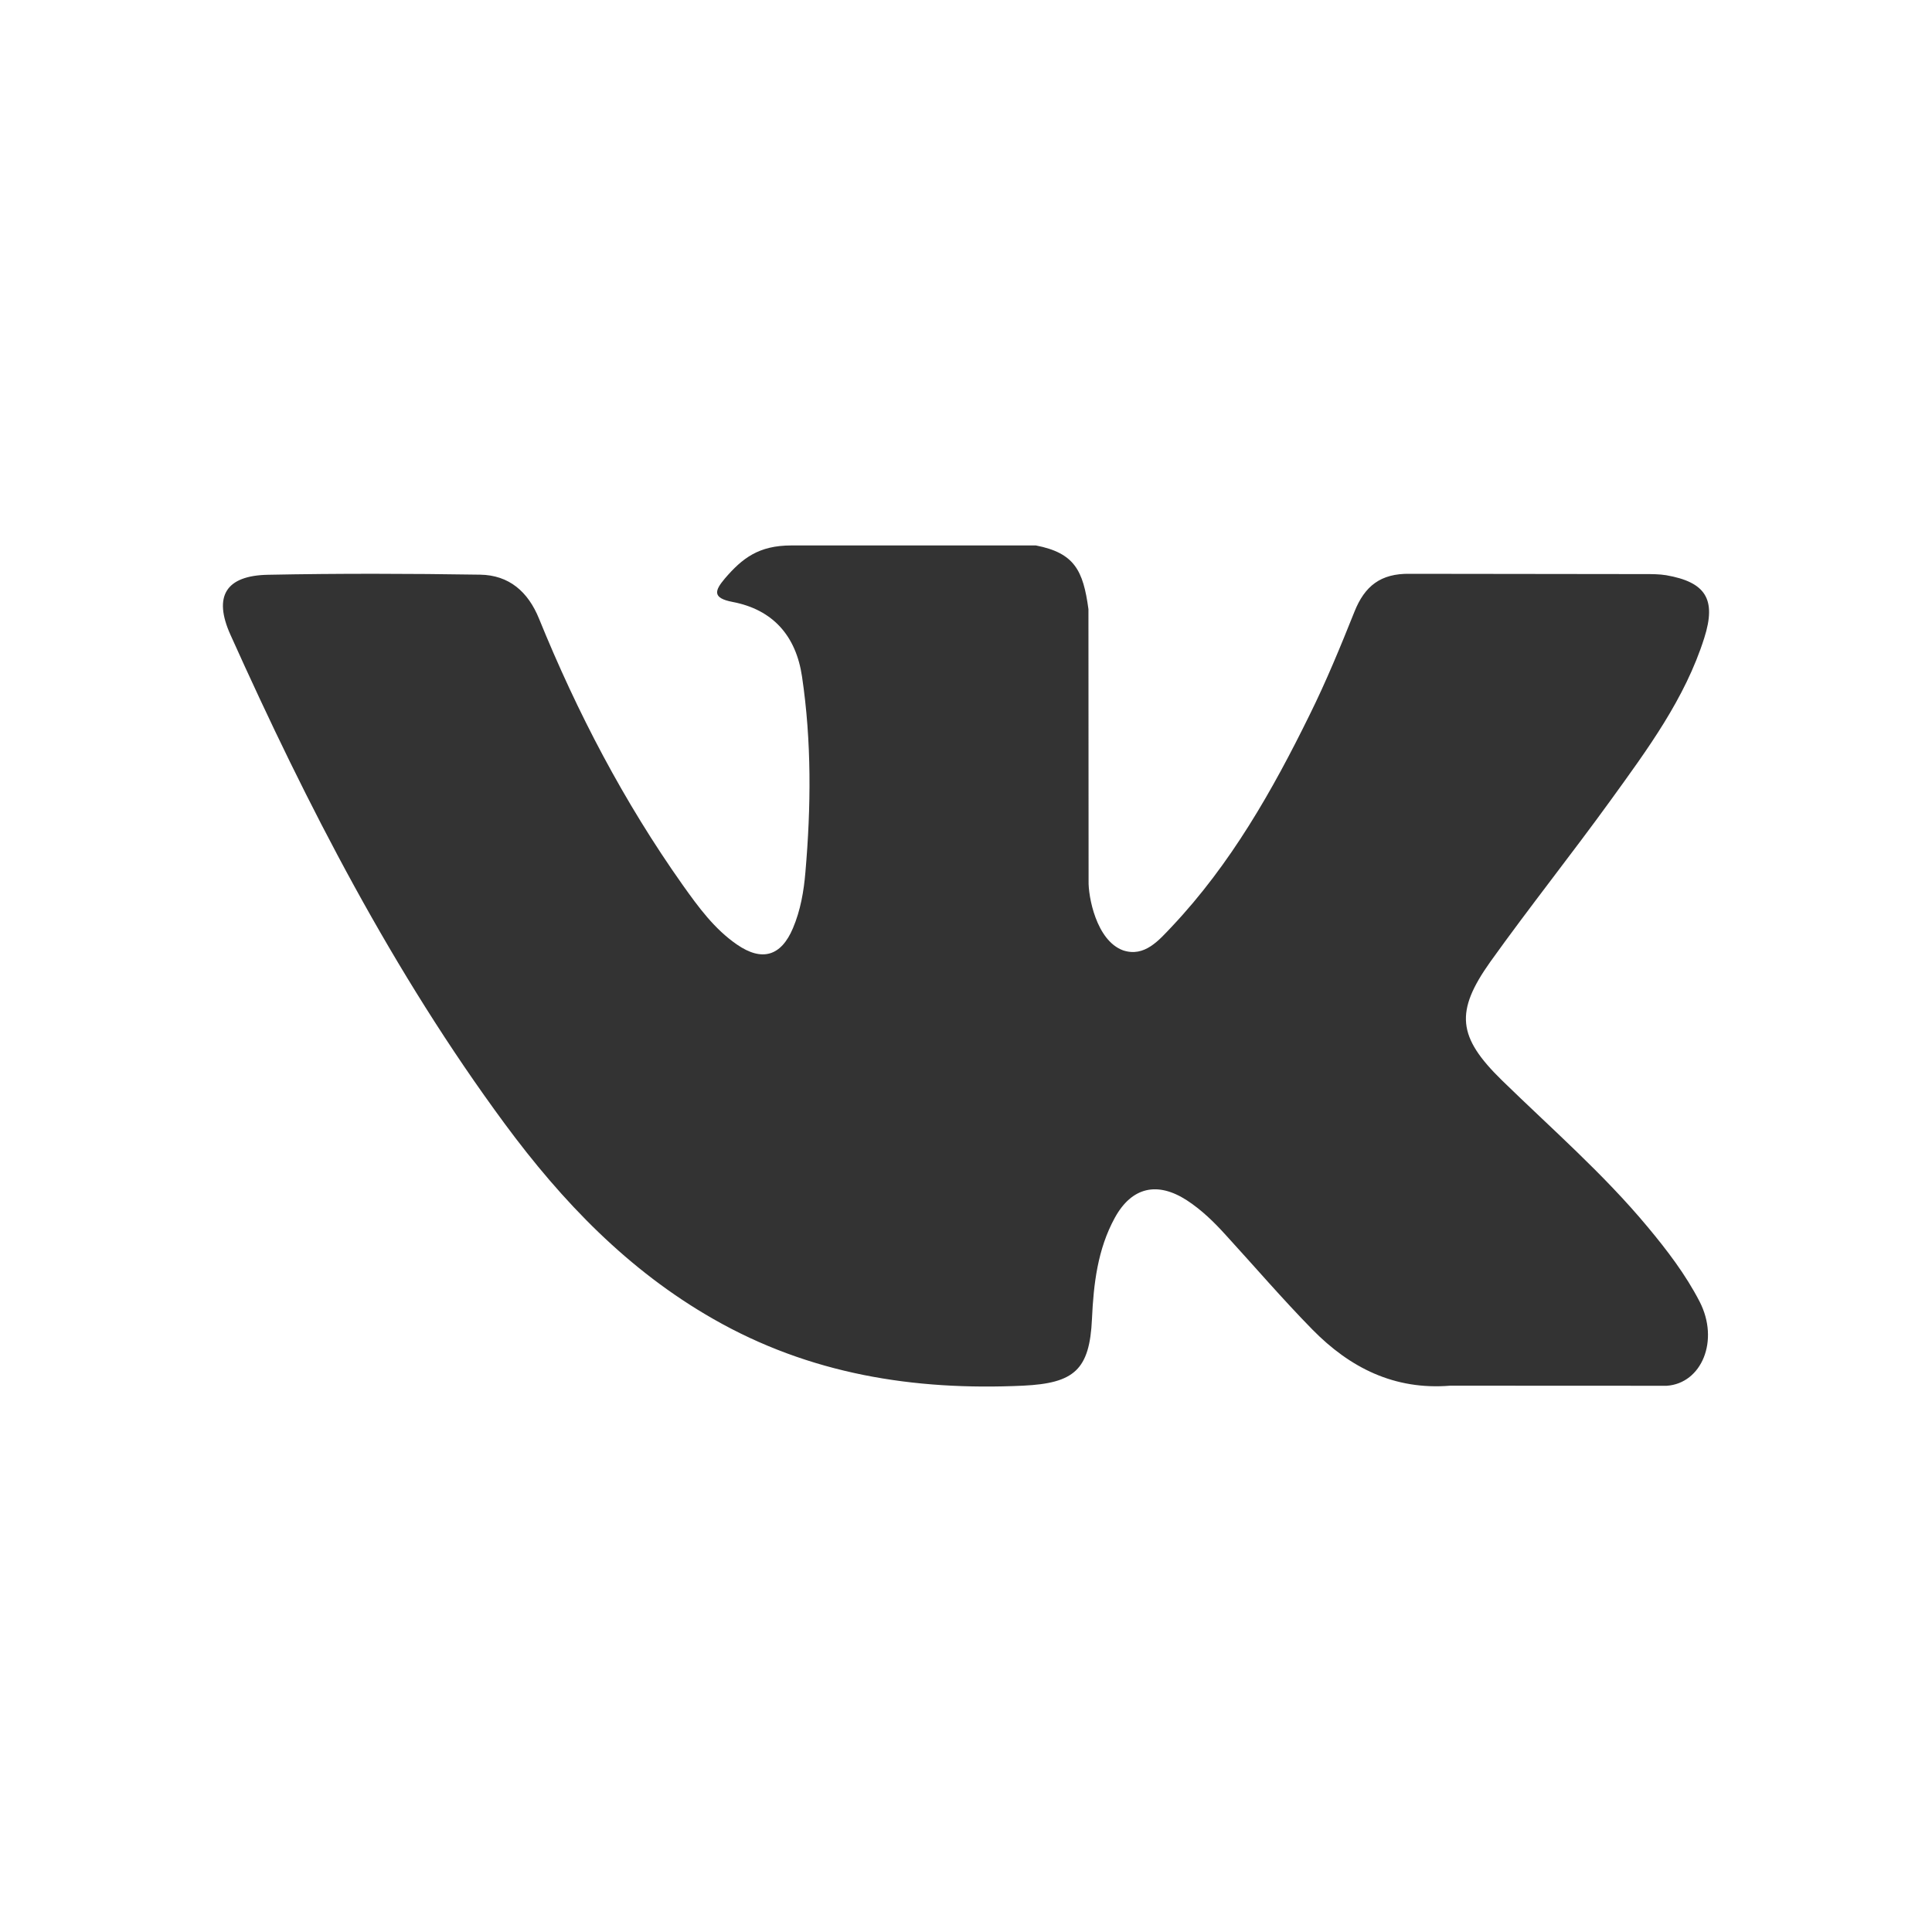 <?xml version="1.0" encoding="UTF-8"?>
<svg width="40px" height="40px" viewBox="0 0 40 40" version="1.1" xmlns="http://www.w3.org/2000/svg" xmlns:xlink="http://www.w3.org/1999/xlink">
    <rect x="0" y="0" width="40" height="40" fill="#333333" stroke="none"/>
    <!-- Generator: Sketch 51.3 (57544) - http://www.bohemiancoding.com/sketch -->
    <title>Fill 1 Copy 7@2x</title>
    <desc>Created with Sketch.</desc>
    <defs></defs>
    <g id="Page-1" stroke="none" stroke-width="1" fill="none" fill-rule="evenodd">
        <path d="M31.096,22.367 C32.116,23.362 33.195,24.299 34.111,25.4 C34.516,25.886 34.899,26.387 35.19,26.951 C35.604,27.758 35.229,28.642 34.508,28.691 L30.027,28.689 C28.87,28.784 27.948,28.318 27.171,27.526 C26.553,26.896 25.975,26.222 25.379,25.571 C25.136,25.302 24.879,25.051 24.574,24.852 C23.962,24.455 23.431,24.575 23.081,25.213 C22.725,25.862 22.641,26.583 22.608,27.306 C22.56,28.362 22.241,28.638 21.182,28.689 C18.915,28.794 16.765,28.45 14.768,27.308 C13.005,26.302 11.64,24.878 10.452,23.269 C8.137,20.131 6.364,16.686 4.771,13.142 C4.412,12.344 4.675,11.915 5.553,11.9 C7.017,11.871 8.481,11.875 9.943,11.898 C10.538,11.908 10.932,12.248 11.16,12.809 C11.951,14.754 12.919,16.605 14.134,18.322 C14.459,18.779 14.789,19.233 15.258,19.556 C15.777,19.914 16.173,19.797 16.418,19.215 C16.574,18.846 16.642,18.453 16.675,18.059 C16.792,16.708 16.805,15.355 16.605,14.008 C16.481,13.166 16.004,12.621 15.165,12.462 C14.737,12.38 14.801,12.223 15.007,11.978 C15.369,11.556 15.709,11.293 16.383,11.293 L21.448,11.293 C22.246,11.449 22.426,11.809 22.535,12.612 L22.538,18.24 C22.529,18.551 22.694,19.472 23.252,19.676 C23.699,19.824 23.996,19.464 24.265,19.181 C25.478,17.893 26.343,16.371 27.116,14.797 C27.459,14.104 27.754,13.386 28.042,12.666 C28.254,12.133 28.585,11.871 29.185,11.88 L34.061,11.886 C34.205,11.886 34.353,11.886 34.495,11.909 C35.315,12.052 35.54,12.405 35.285,13.208 C34.887,14.466 34.107,15.516 33.348,16.567 C32.533,17.693 31.666,18.78 30.857,19.911 C30.119,20.948 30.177,21.469 31.096,22.367 Z M0,40 L40,40 L40,0 L0,0 L0,40 Z" id="Fill-1-Copy-7" fill="#FFFFFF"></path>
    </g>
</svg>
